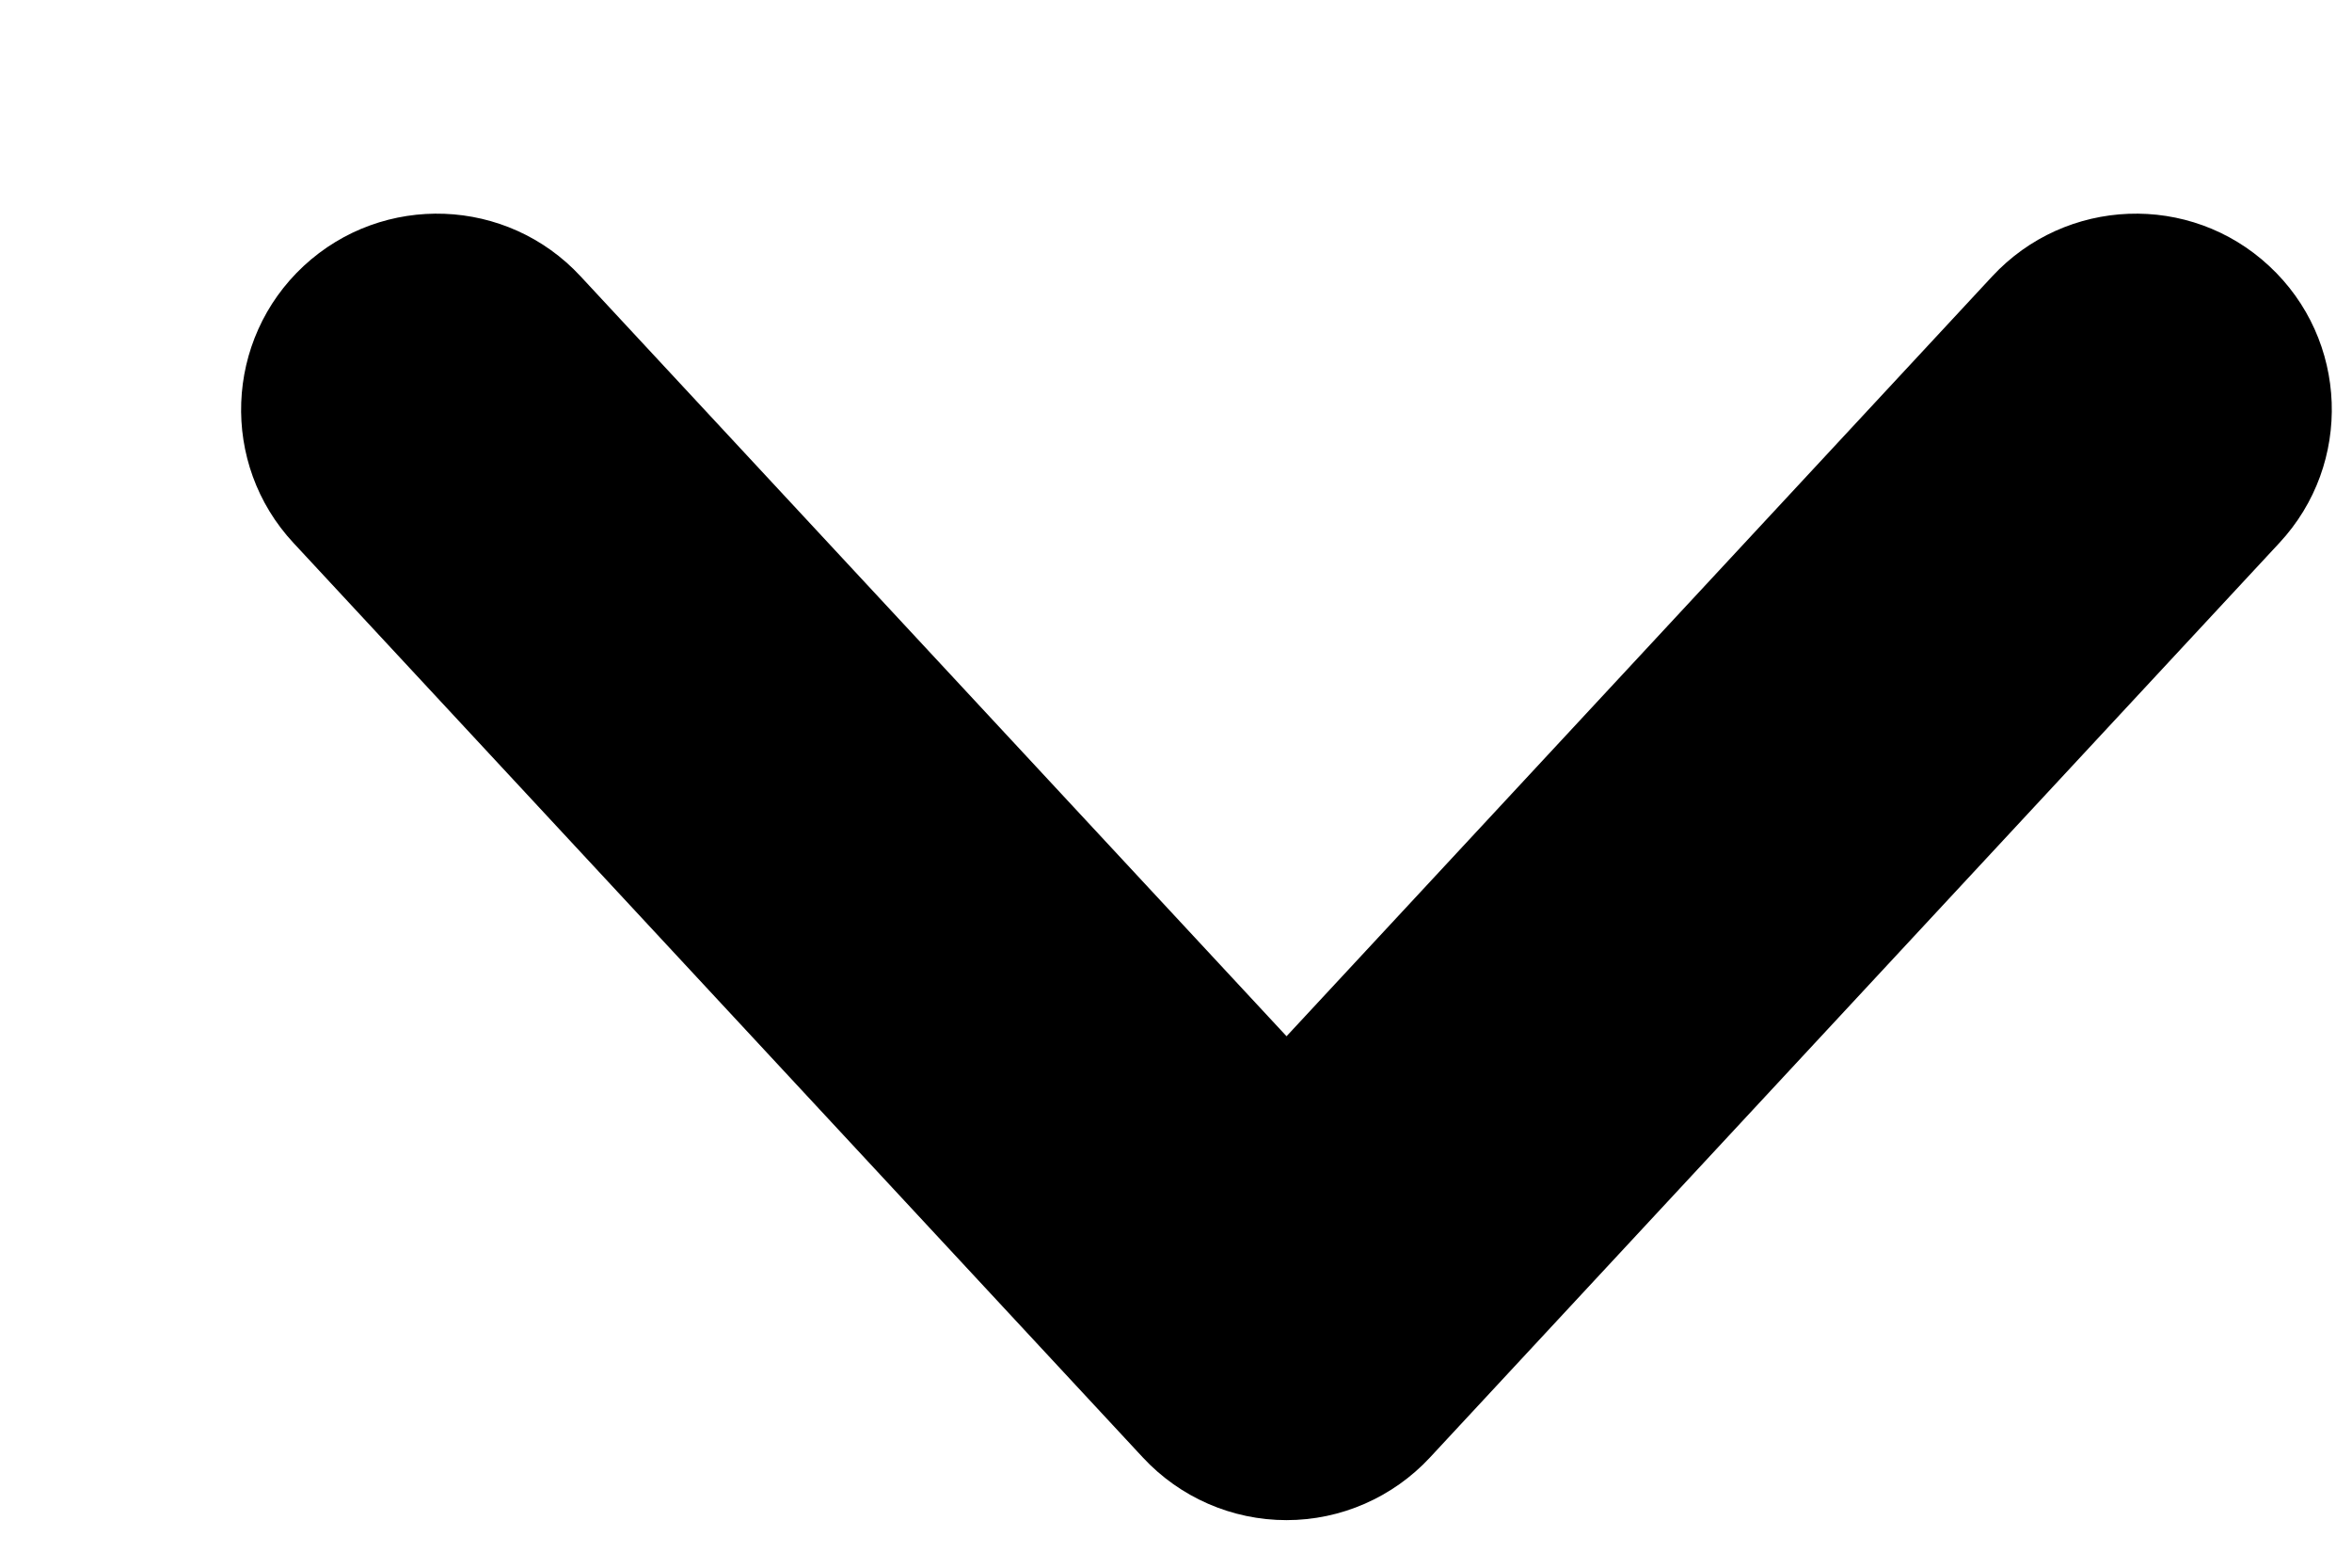 <svg width="9" height="6" viewBox="0 0 9 6" fill="none" xmlns="http://www.w3.org/2000/svg">
<path fill-rule="evenodd" clip-rule="evenodd" d="M1.162 1.018C1.466 0.736 1.941 0.754 2.222 1.058L4.923 3.966L7.623 1.058C7.905 0.754 8.38 0.736 8.683 1.018C8.987 1.3 9.004 1.775 8.722 2.078L5.472 5.578C5.33 5.731 5.131 5.818 4.923 5.818C4.714 5.818 4.515 5.731 4.373 5.578L1.123 2.078C0.841 1.775 0.859 1.3 1.162 1.018Z" fill="black"/>
</svg>
